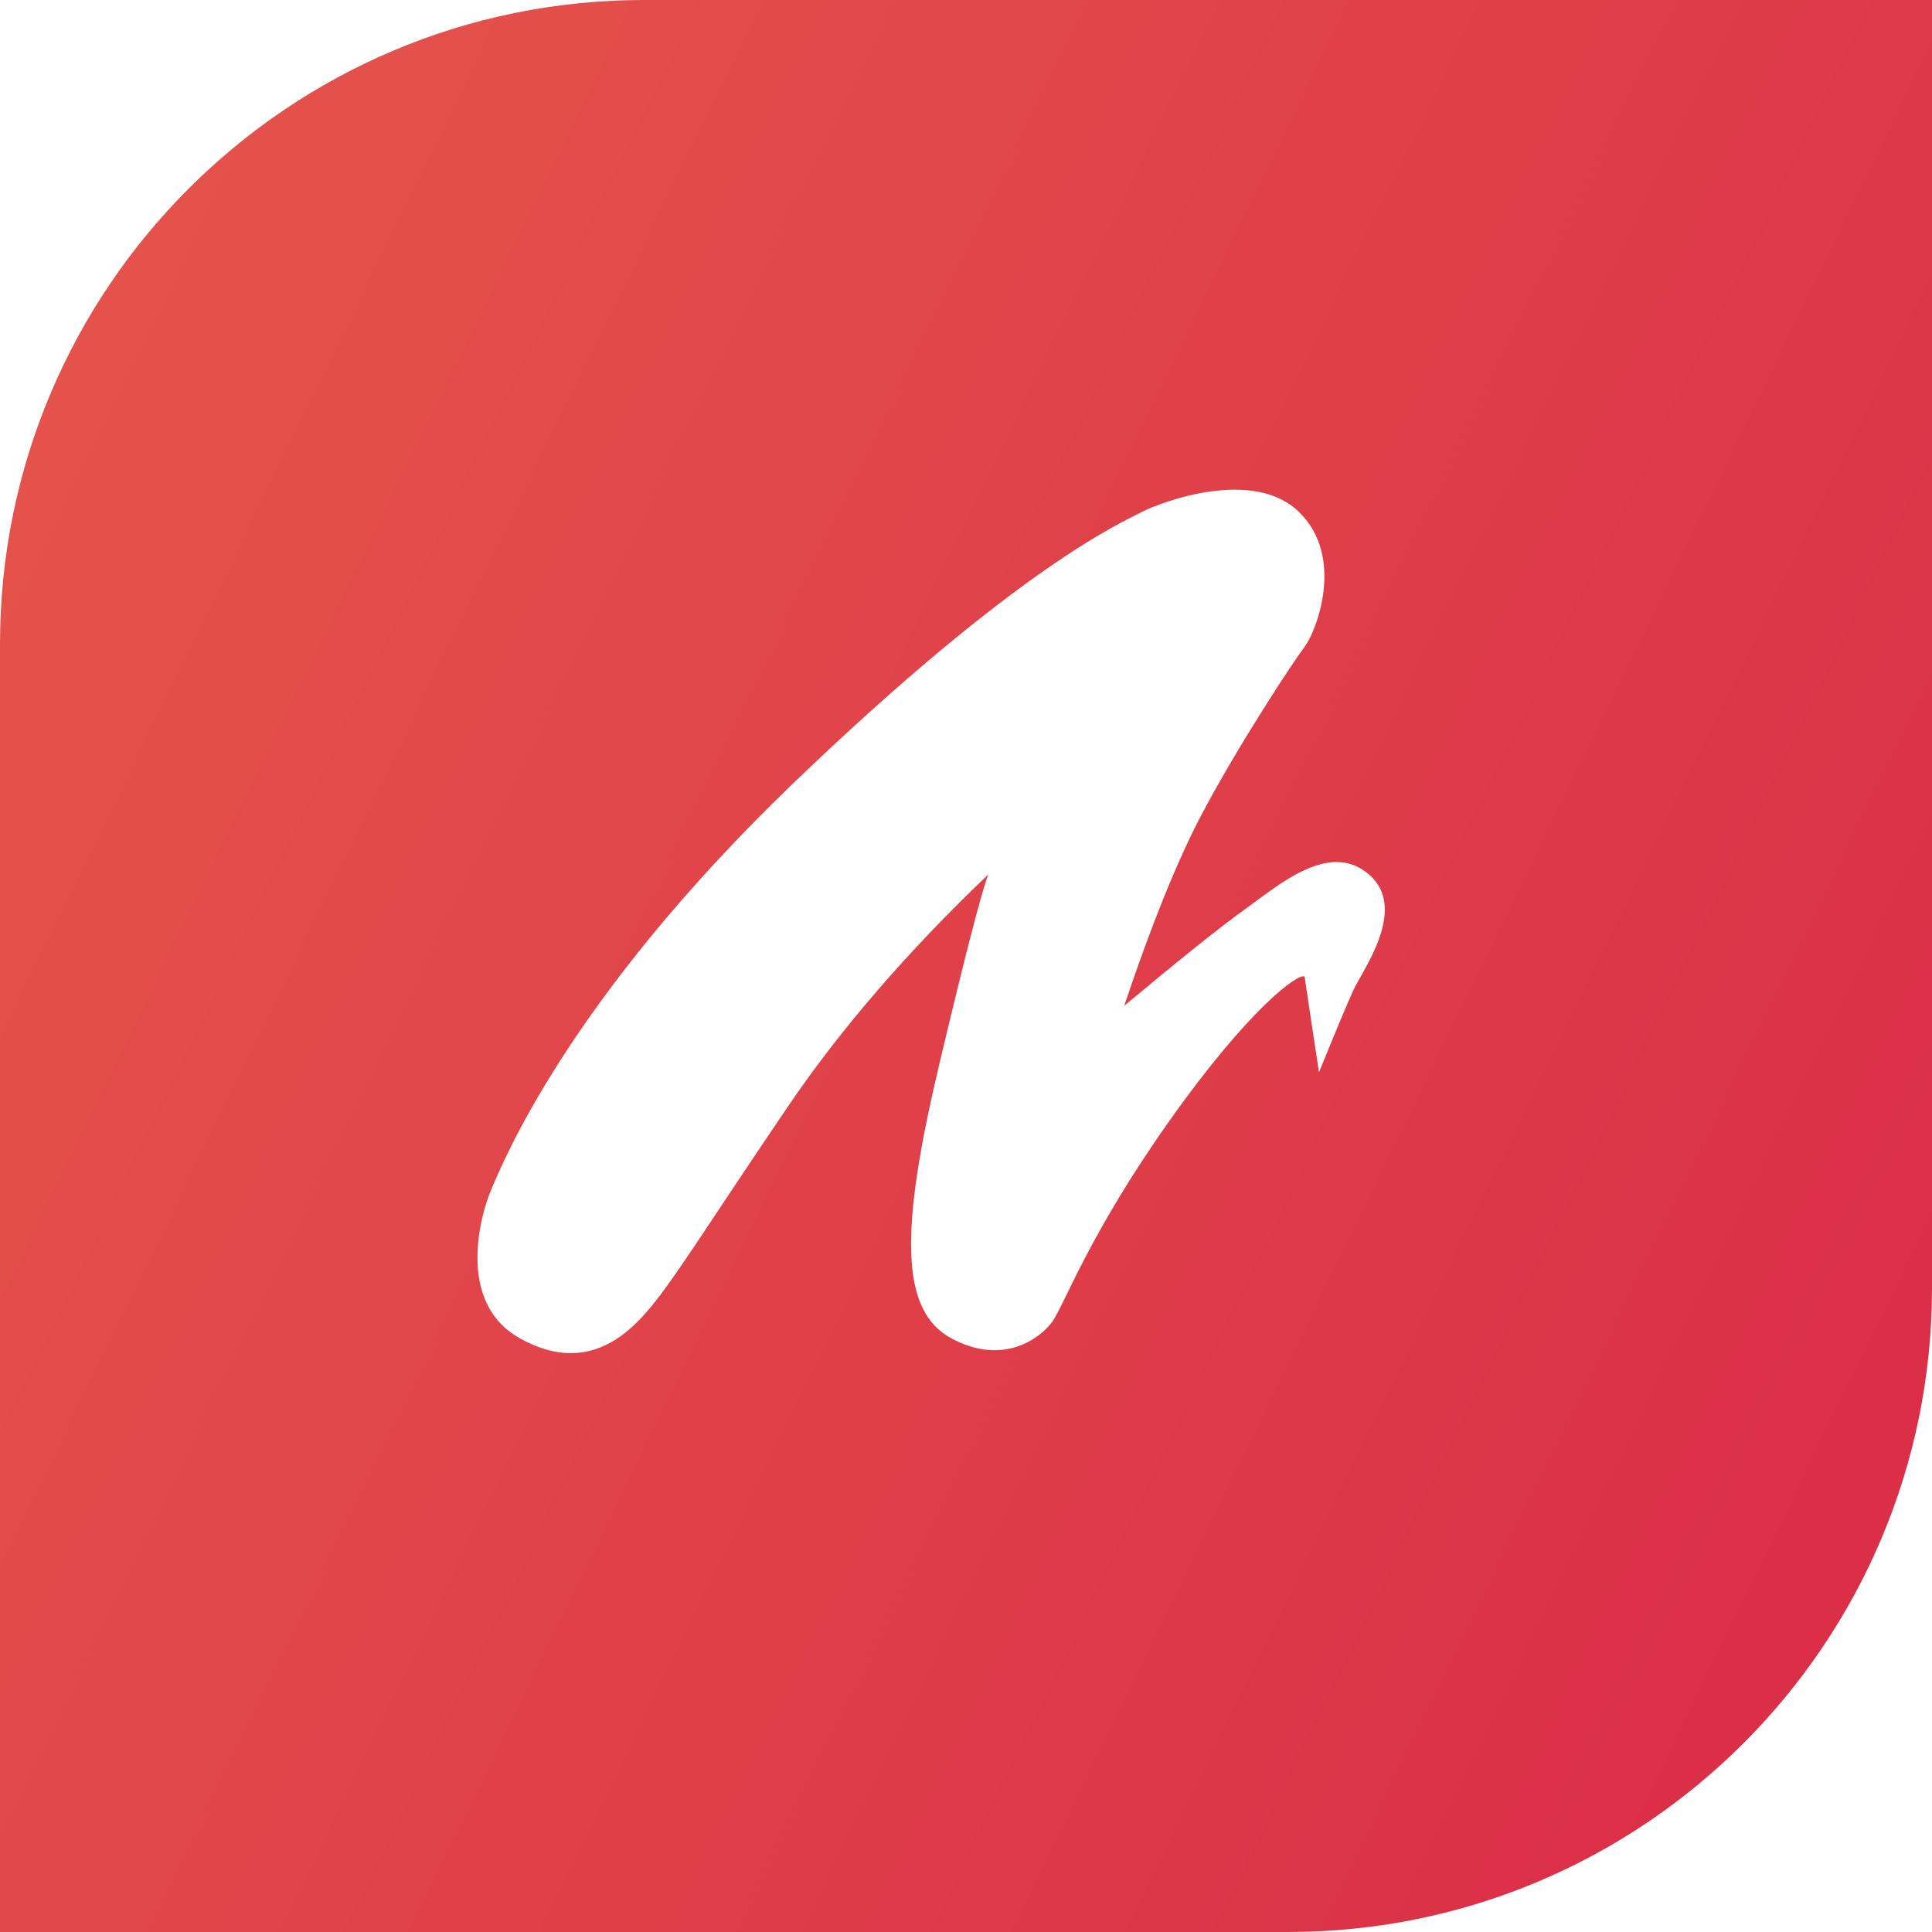<?xml version="1.0" encoding="UTF-8"?>
<svg width="50px" height="50px" viewBox="0 0 50 50" version="1.1" xmlns="http://www.w3.org/2000/svg" xmlns:xlink="http://www.w3.org/1999/xlink">
    <!-- Generator: sketchtool 56 (101010) - https://sketch.com -->
    <title>5A335F06-93E4-4D1D-A2D6-B837A304292B</title>
    <desc>Created with sketchtool.</desc>
    <defs>
        <linearGradient x1="100%" y1="65.194%" x2="0%" y2="16.496%" id="linearGradient-1">
            <stop stop-color="#DB2F48" offset="0%"></stop>
            <stop stop-color="#E5544B" offset="100%"></stop>
        </linearGradient>
    </defs>
    <g id="Onboarding" stroke="none" stroke-width="1" fill="none" fill-rule="evenodd">
        <g id="SignUP-company-filled" transform="translate(-135, -40)" fill="url(#linearGradient-1)">
            <g id="Group-4" transform="translate(135, 40)">
                <g id="logotype">
                    <path d="M16.667,0 L50,0 L50,33.333 C50,42.538 42.538,50 33.333,50 L0,50 L0,16.667 C0,7.462 7.462,0 16.667,0 Z M25.577,22.63 C25.392,23.12 24.967,24.766 24.303,27.567 C23.307,31.769 23.27,33.904 24.615,34.633 C25.96,35.363 26.928,34.633 27.237,34.199 C27.547,33.765 28.186,31.944 30.259,29.015 C32.332,26.085 33.612,25.169 33.763,25.274 C33.864,25.966 33.989,26.792 34.136,27.751 C34.576,26.666 34.875,25.953 35.033,25.611 C35.27,25.098 36.45,23.511 35.428,22.63 C34.405,21.75 33.108,22.893 32.193,23.551 C31.583,23.989 30.55,24.815 29.094,26.029 C29.808,23.908 30.475,22.261 31.093,21.089 C32.02,19.329 33.468,17.124 33.763,16.74 C34.059,16.356 34.819,14.431 33.627,13.258 C32.435,12.084 30.03,12.997 29.535,13.258 C29.04,13.518 26.35,14.67 20.515,20.285 C14.681,25.901 13,30.12 12.714,30.785 C12.428,31.45 11.802,33.708 13.45,34.633 C15.097,35.558 16.171,34.633 16.83,33.842 C17.489,33.051 18.369,31.617 20.399,28.626 C21.753,26.633 23.479,24.634 25.577,22.63 Z" id="Combined-Shape"></path>
                </g>
            </g>
        </g>
    </g>
</svg>